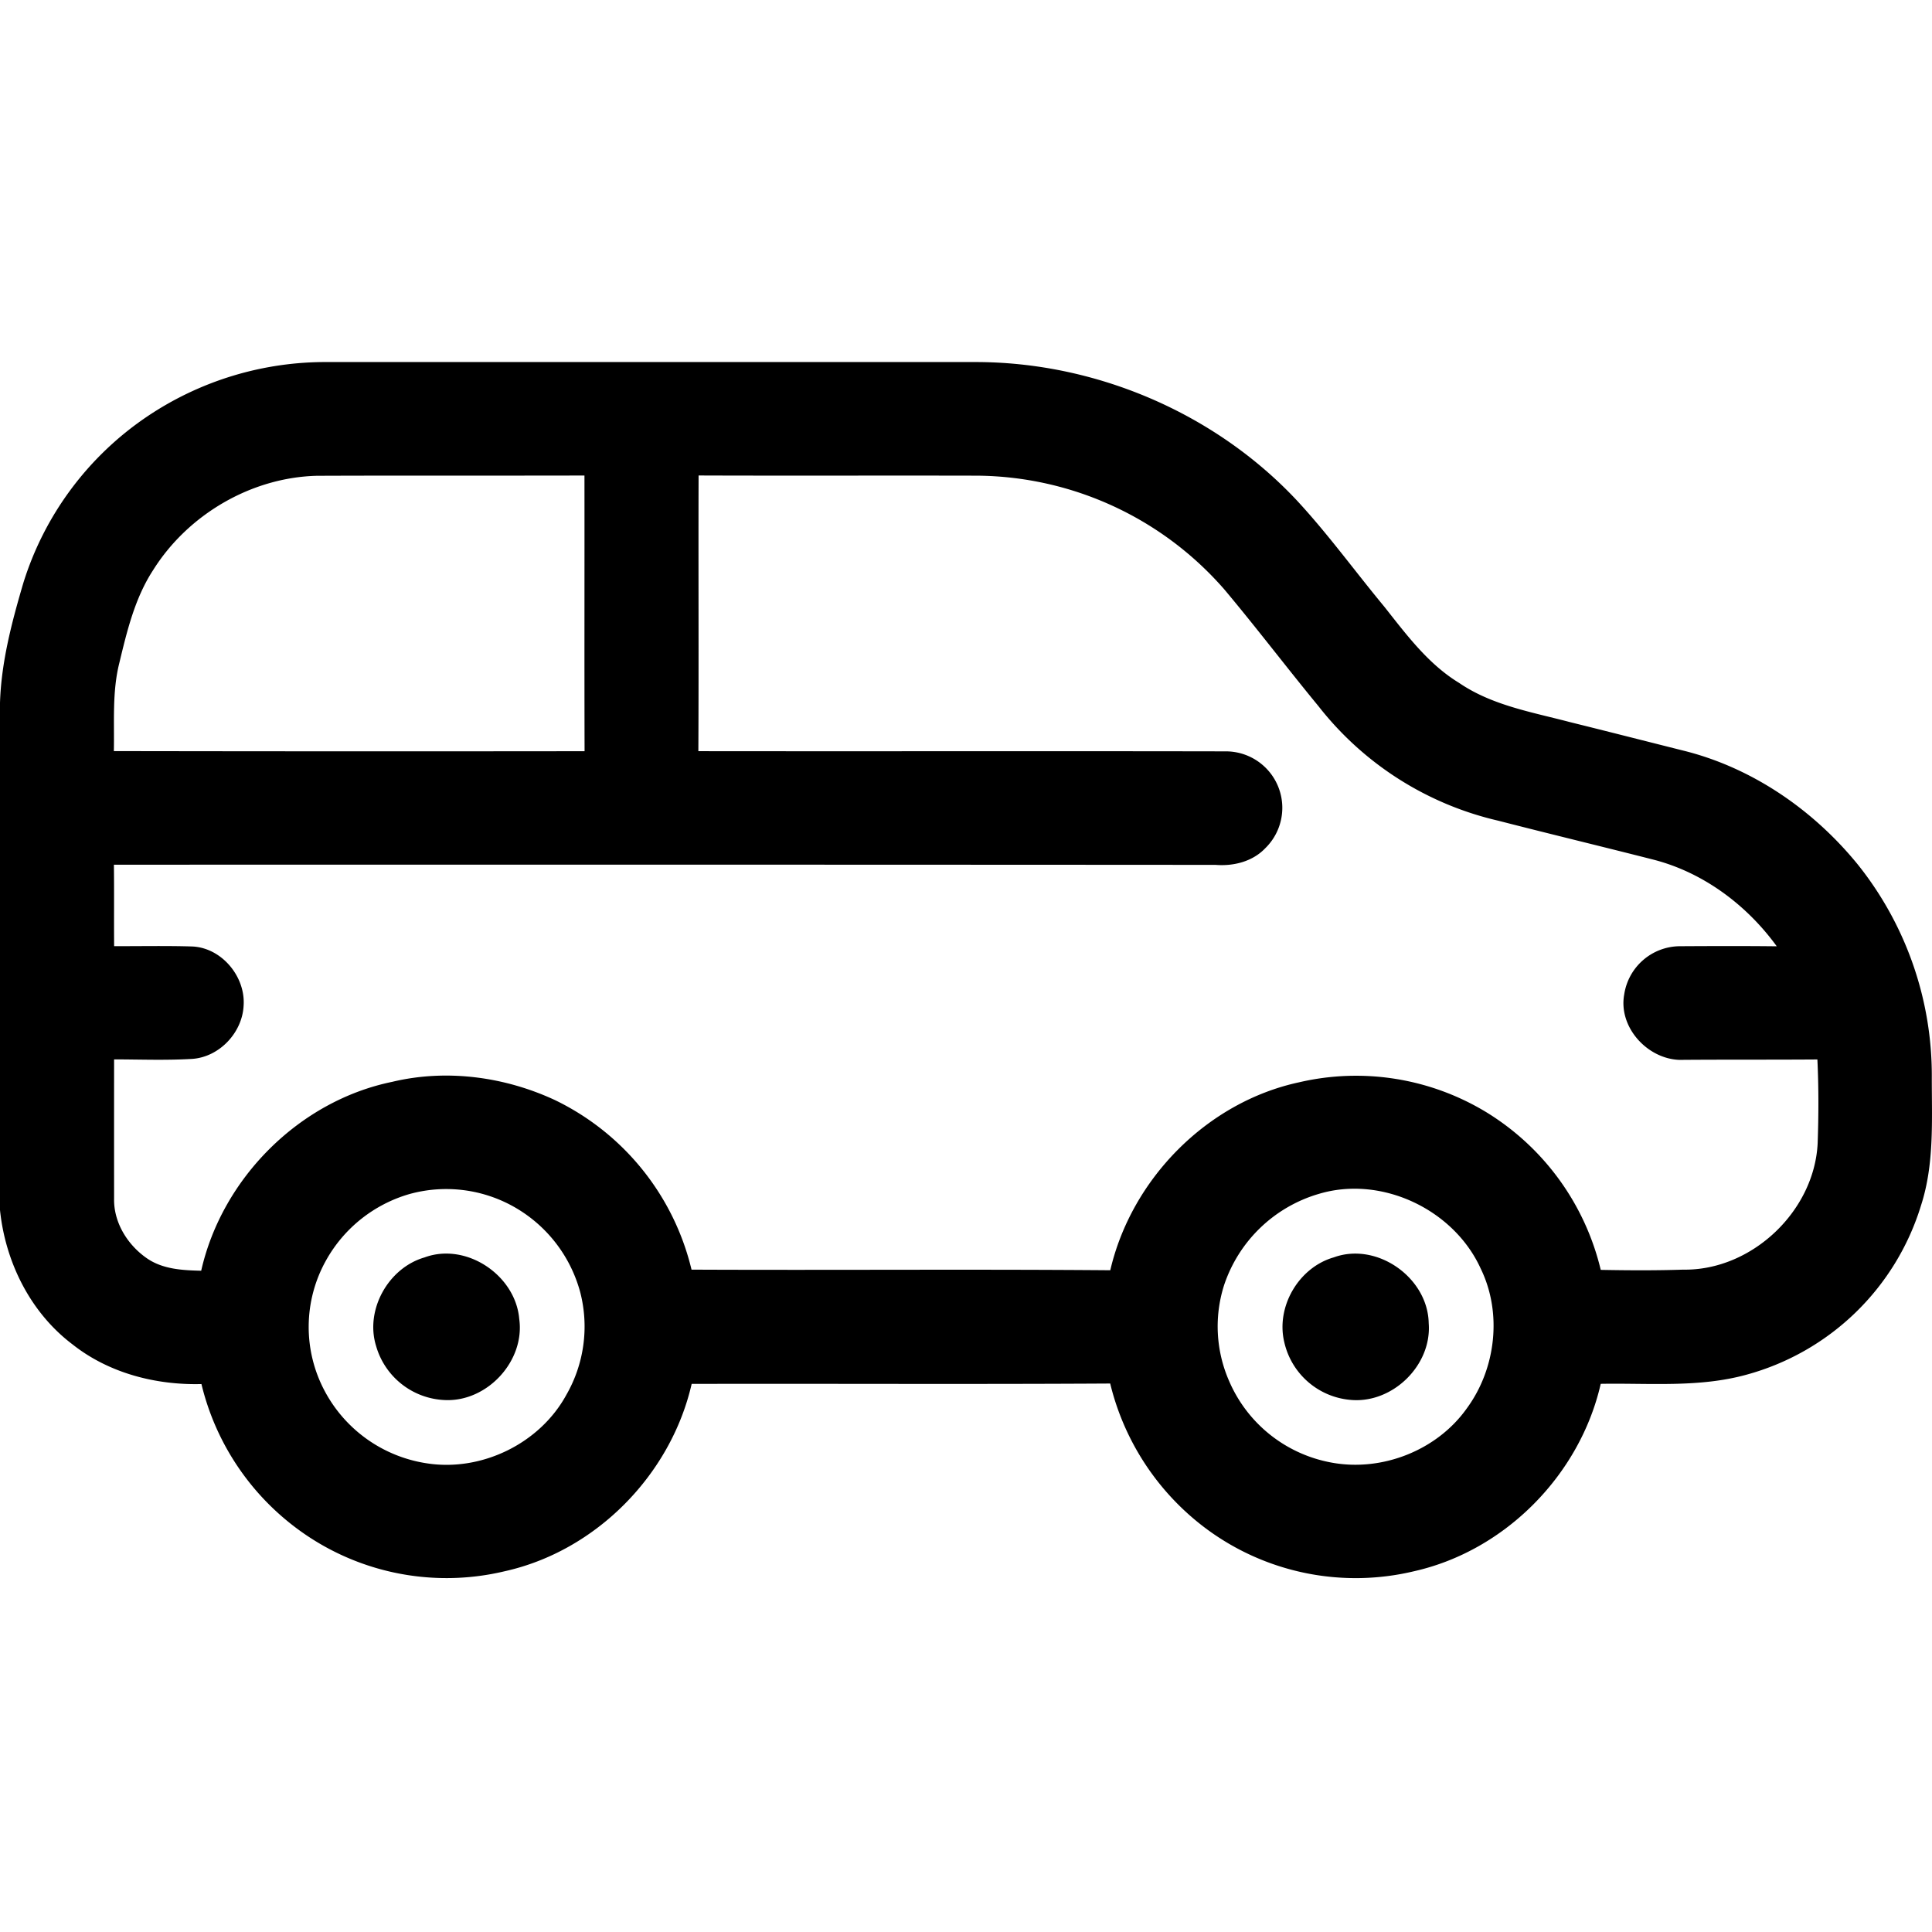 <svg version="1.1" id="Warstwa_1" xmlns="http://www.w3.org/2000/svg" xmlns:xlink="http://www.w3.org/1999/xlink" x="0px" y="0px" viewBox="0 0 512 512" style="enable-background:new 0 0 512 512;" xml:space="preserve">
<g>
<path d="M38.855,110.478A84.563,84.563,0,0,1,86.99,95.948h171.07c32.004-.14,63.907,13.4,85.77,36.83,8.201,8.87,15.292,18.67,22.993,27.96,5.871,7.41,11.631,15.23,19.842,20.23,8.731,5.97,19.302,7.74,29.323,10.38,9.931,2.46,19.852,4.99,29.784,7.49,18.392,4.47,34.754,15.72,46.615,30.33a89.559,89.559,0,0,1,19.562,56.4c-.01,11.34.69,22.98-2.87,33.92a66.709,66.709,0,0,1-46.315,44.84c-12.562,3.45-25.703,2.17-38.555,2.4-5.491,24.09-25.283,44.22-49.446,49.66a66.476,66.476,0,0,1-55.207-11.34,67.928,67.928,0,0,1-25.343-38.4c-36.964.22-73.939.02-110.913.1-5.521,24.09-25.343,44.28-49.556,49.65a66.393,66.393,0,0,1-55.807-11.89,67.319,67.319,0,0,1-24.553-37.72c-12.071.31-24.533-2.89-34.114-10.47C8.081,347.898,1.42,334.488,0,320.678v-134.39c.33-10.84,3.12-21.37,6.161-31.72a82.903,82.903,0,0,1,32.694-44.09m1.69,40.66c-4.811,7.4-6.891,16.11-8.931,24.59-1.91,7.63-1.28,15.54-1.44,23.32q62.377.105,124.745.03c-.07-24.36,0-48.71-.03-73.06-23.633.06-47.266-.02-70.898.07-17.442.43-34.224,10.3-43.445,25.05m144.587-25.13c-.07,24.35.06,48.71-.06,73.06,46.656.06,93.321-.04,139.987.05a14.962,14.962,0,0,1,10.241,25.68c-3.38,3.54-8.431,4.79-13.192,4.4q-145.967-.09-291.924-.04c.09,7.19,0,14.38.06,21.58,6.911.03,13.822-.13,20.732.09,7.801.36,14.122,8.01,13.582,15.69-.35,7.1-6.331,13.51-13.472,14.09-6.941.43-13.902.15-20.852.14q-.015,18.435,0,36.87c-.14,6.38,3.6,12.35,8.761,15.89,4.191,2.87,9.421,3.14,14.322,3.25,5.541-24.49,25.953-44.99,50.626-50.06,14.382-3.44,29.773-1.37,43.115,4.83a67.322,67.322,0,0,1,36.204,44.94c36.984.17,73.989-.14,110.973.16,5.621-24.19,25.623-44.54,50.006-49.8a66.529,66.529,0,0,1,49.716,7.96,67.317,67.317,0,0,1,30.253,41.74c7.281.14,14.572.18,21.853-.06,18.112.3,34.764-15.44,35.634-33.5.26-7.4.28-14.81-.07-22.2-12.191.09-24.393.01-36.594.11-8.541-.31-16.182-8.7-14.602-17.34a15.024,15.024,0,0,1,14.622-12.78c8.601-.05,17.202-.08,25.803.02-7.981-10.98-19.502-19.6-32.744-22.98-13.692-3.49-27.433-6.8-41.125-10.32a84.643,84.643,0,0,1-47.576-30.33c-8.431-10.24-16.452-20.82-24.983-30.98a87.784,87.784,0,0,0-65.398-30.11c-24.633-.06-49.266.04-73.899-.05m-76.559,190.41a37.081,37.081,0,0,0-22.163,17.59,36.102,36.102,0,0,0-.37,34.61,36.88,36.88,0,0,0,27.023,19.17c14.532,2.29,29.974-5.21,37.024-18.14a36.337,36.337,0,0,0,3.7-27.11,37.053,37.053,0,0,0-18.522-23.23,36.555,36.555,0,0,0-26.693-2.89m240.948-.03a37.587,37.587,0,0,0-25.143,24.25,36.048,36.048,0,0,0,1.33,25.3,36.693,36.693,0,0,0,27.263,21.68c13.382,2.44,27.903-3.29,35.774-14.42,7.691-10.49,9.401-25.23,3.66-37-7.121-15.68-26.273-24.79-42.885-19.81m-237.038,16.85c11.071-4.11,24.143,4.7,25.123,16.3,1.55,11.08-8.371,21.88-19.502,21.5a19.785,19.785,0,0,1-18.442-14.36c-2.95-9.56,3.25-20.66,12.822-23.44m240.978-.02c11.441-4.18,24.953,5.36,25.163,17.46.86,11.1-9.521,21.26-20.582,20.32a19.737,19.737,0,0,1-17.682-15.26c-2.29-9.41,3.79-19.85,13.102-22.52Z"/>
</g>
</svg>